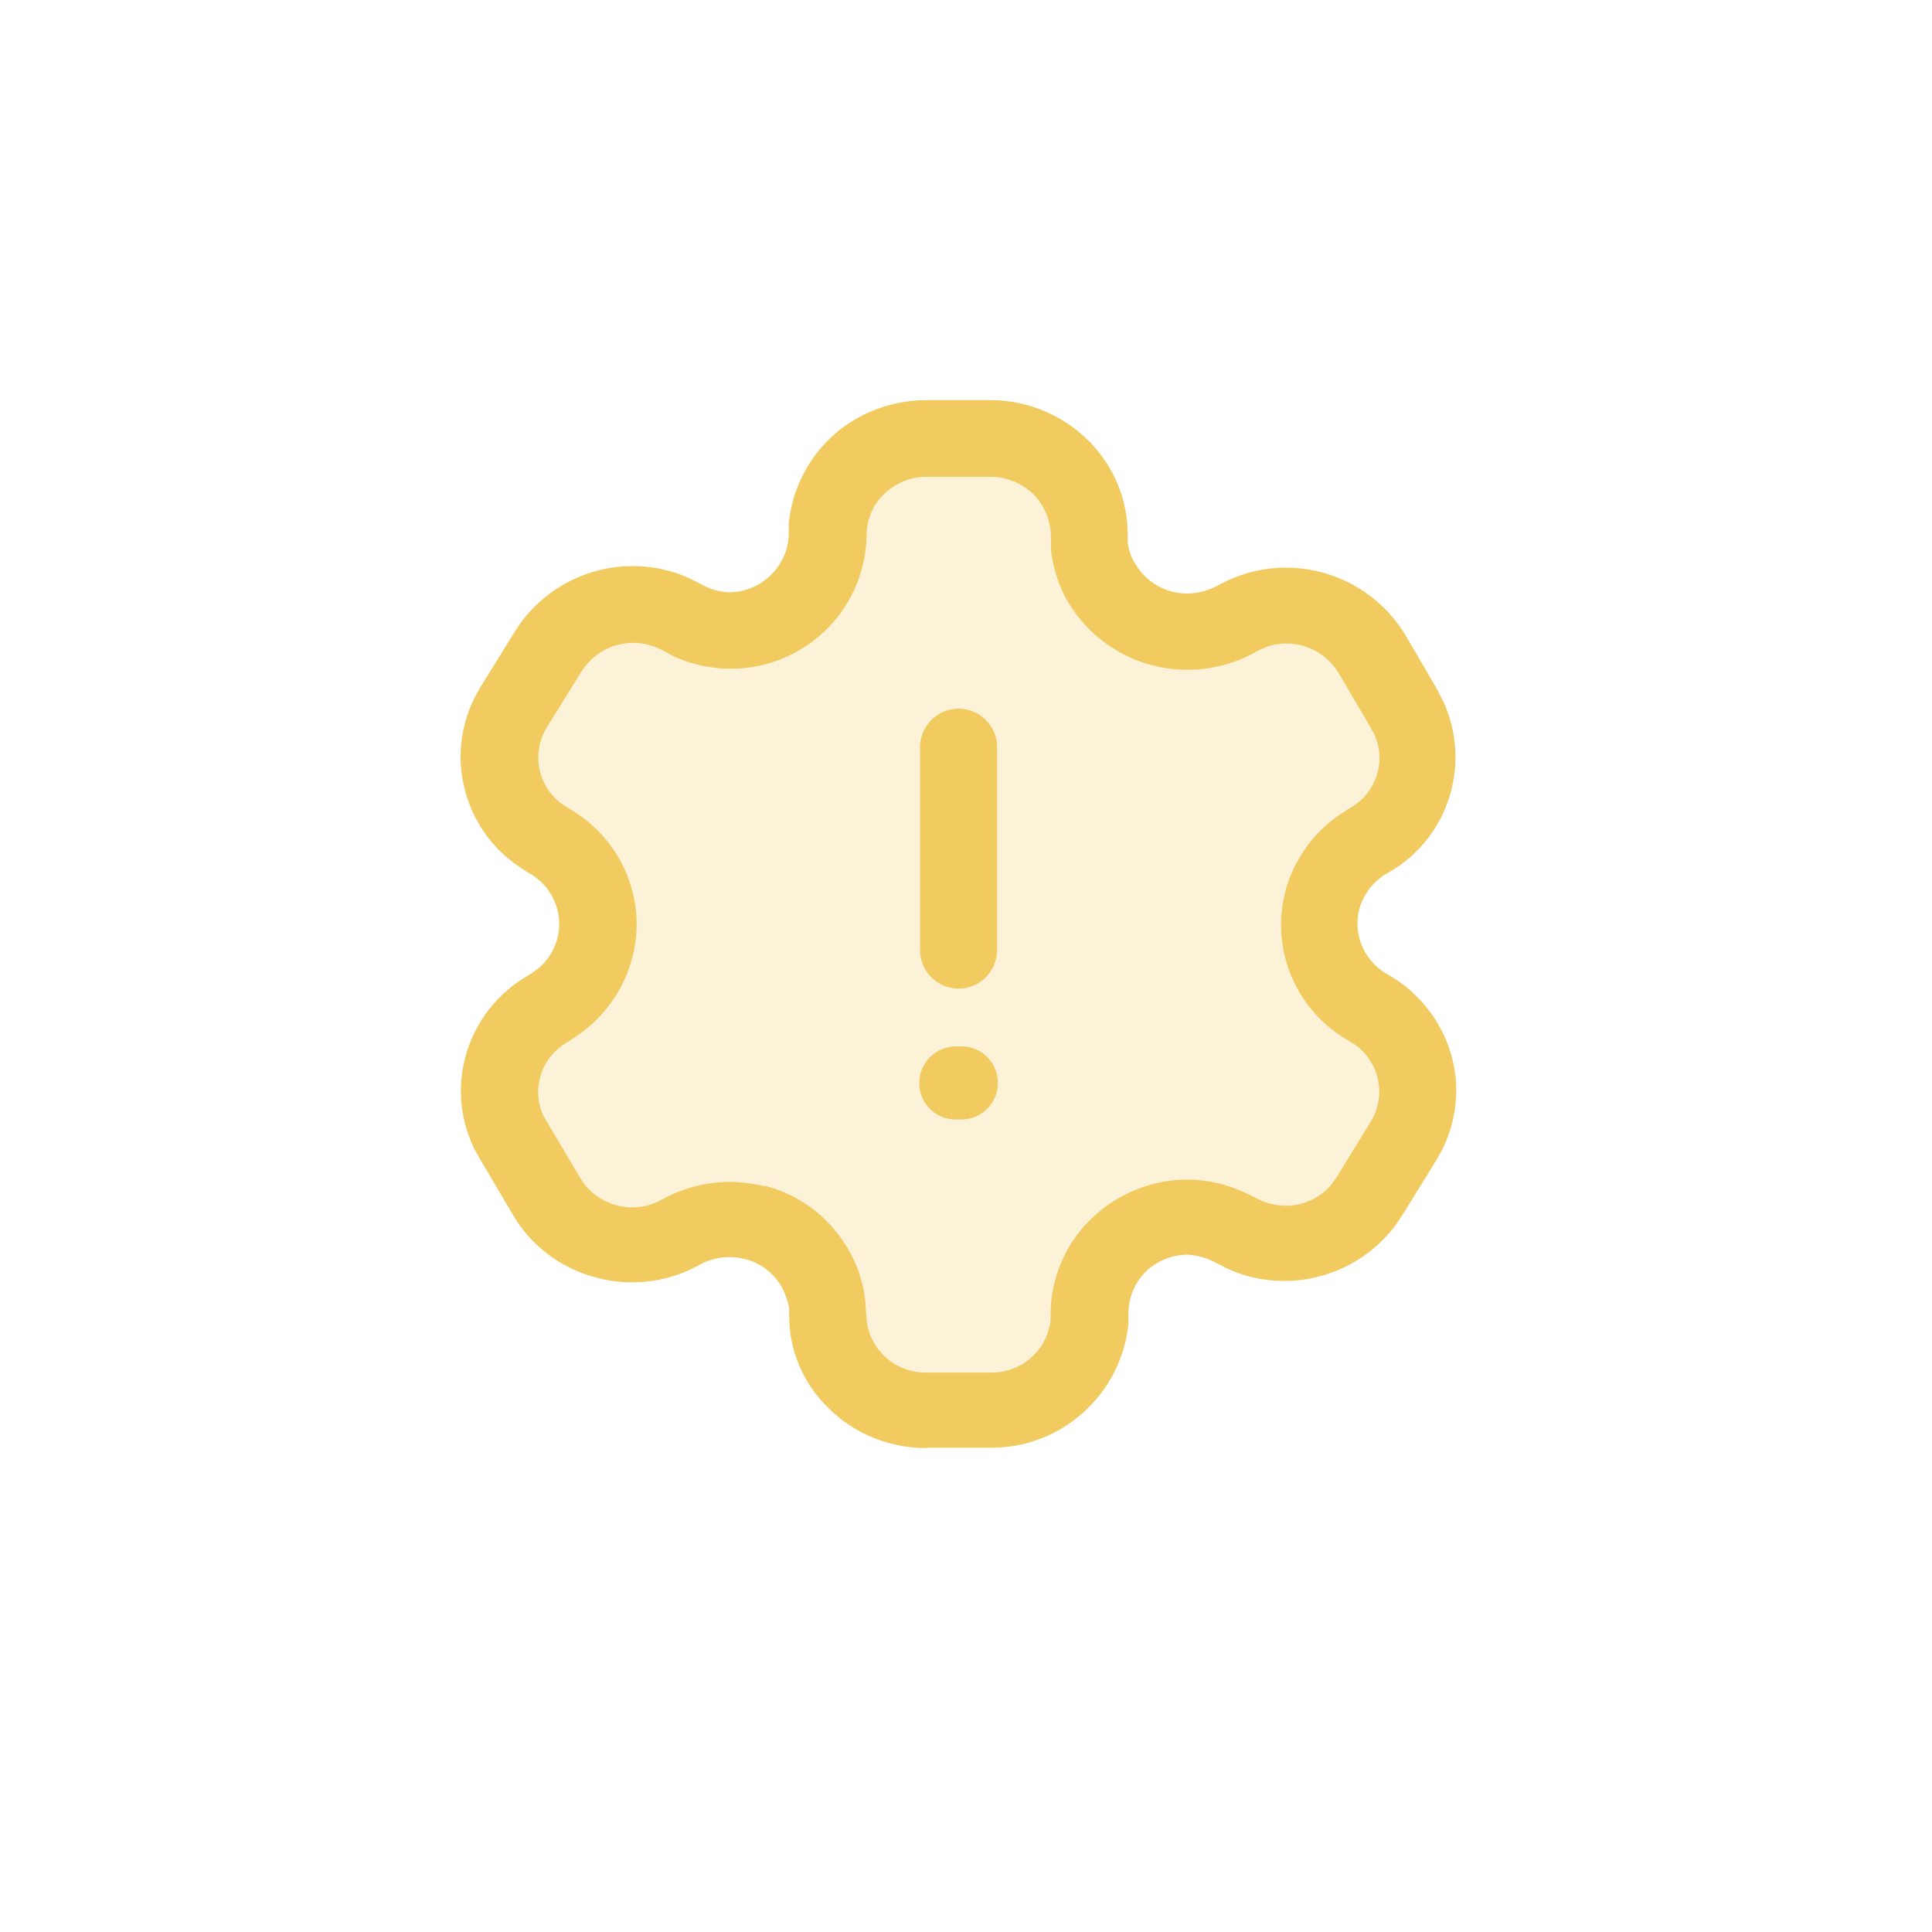 <svg xmlns="http://www.w3.org/2000/svg" xmlns:xlink="http://www.w3.org/1999/xlink" width="101" zoomAndPan="magnify" viewBox="0 0 75.75 75.75" height="101" preserveAspectRatio="xMidYMid meet" version="1.0"><defs><filter x="0%" y="0%" width="100%" height="100%" id="19dcbefbbd"><feColorMatrix values="0 0 0 0 1 0 0 0 0 1 0 0 0 0 1 0 0 0 1 0" color-interpolation-filters="sRGB"/></filter><mask id="a8b2742d89"><g filter="url(#19dcbefbbd)"><rect x="-7.575" width="90.9" fill="#000000" y="-7.575" height="90.9" fill-opacity="0.25"/></g></mask><clipPath id="5142158bde"><path d="M 2 1 L 38.977 1 L 38.977 39.977 L 2 39.977 Z M 2 1 " clip-rule="nonzero"/></clipPath><clipPath id="f6182ce348"><rect x="0" width="39" y="0" height="40"/></clipPath></defs><g mask="url(#a8b2742d89)"><g transform="matrix(1, 0, 0, 1, 17, 16)"><g clip-path="url(#f6182ce348)"><g clip-path="url(#5142158bde)"><path fill="#f1cb5f" d="M 38.523 25.043 C 38.223 23.926 37.527 22.957 36.559 22.309 L 36.242 22.113 C 35.73 21.84 35.336 21.359 35.172 20.785 C 35.02 20.242 35.094 19.652 35.398 19.168 C 35.547 18.895 35.773 18.672 36.031 18.488 L 36.516 18.188 C 38.508 16.844 39.219 14.262 38.191 12.086 L 38.086 11.875 C 38.086 11.875 38.039 11.77 38.012 11.707 L 36.848 9.73 C 35.52 7.527 32.738 6.664 30.398 7.738 L 30.082 7.887 C 29.719 8.102 29.328 8.207 28.906 8.219 C 28.148 8.219 27.441 7.828 27.047 7.18 C 26.895 6.938 26.805 6.664 26.773 6.395 L 26.773 6.105 C 26.773 4.824 26.262 3.586 25.355 2.68 C 24.406 1.727 23.105 1.199 21.762 1.199 L 19.406 1.199 C 18.094 1.199 16.824 1.711 15.875 2.633 C 15.043 3.449 14.543 4.52 14.438 5.668 L 14.438 6.031 C 14.438 6.031 14.422 6.031 14.422 6.031 C 14.422 7.223 13.426 8.191 12.234 8.176 C 11.945 8.176 11.676 8.102 11.418 7.98 L 11.16 7.844 C 10.422 7.434 9.59 7.207 8.73 7.207 C 6.949 7.207 5.305 8.145 4.383 9.672 L 3.145 11.664 C 1.828 13.867 2.465 16.723 4.594 18.141 L 4.895 18.336 C 5.59 18.715 6.027 19.426 6.043 20.227 C 6.043 20.934 5.68 21.586 5.105 21.977 L 4.91 22.098 C 2.707 23.352 1.844 26.098 2.949 28.379 L 3.113 28.68 L 4.32 30.734 C 4.973 31.867 6.043 32.699 7.312 33.047 C 8.445 33.363 9.652 33.273 10.723 32.805 L 11.055 32.637 C 11.418 32.426 11.812 32.32 12.234 32.305 C 12.414 32.305 12.598 32.336 12.777 32.383 C 13.32 32.516 13.805 32.879 14.09 33.363 C 14.242 33.605 14.332 33.875 14.379 34.164 L 14.379 34.449 C 14.395 35.703 14.906 36.895 15.797 37.773 C 16.75 38.723 18.047 39.25 19.391 39.25 L 21.746 39.25 C 24.328 39.266 26.488 37.32 26.746 34.75 L 26.746 34.418 C 26.746 33.832 26.973 33.258 27.395 32.848 C 27.801 32.457 28.348 32.23 28.918 32.23 C 29.207 32.23 29.492 32.305 29.75 32.426 L 30.008 32.562 C 30.746 32.969 31.578 33.195 32.422 33.195 C 34.055 33.195 35.594 32.41 36.547 31.082 L 36.742 30.797 L 37.996 28.742 C 38.676 27.625 38.855 26.281 38.508 25.012 Z M 38.523 25.043 " fill-opacity="1" fill-rule="nonzero"/></g></g></g></g><path fill="#f1cb5f" d="M 36.316 56.777 C 34.867 56.777 33.461 56.203 32.449 55.176 C 31.484 54.227 30.941 52.941 30.941 51.582 L 30.941 51.281 C 30.879 50.977 30.773 50.676 30.625 50.418 C 30.305 49.891 29.809 49.512 29.203 49.363 C 29.008 49.316 28.812 49.285 28.613 49.285 C 28.176 49.285 27.738 49.406 27.348 49.633 L 26.984 49.816 C 25.82 50.328 24.523 50.418 23.301 50.07 C 21.941 49.695 20.777 48.805 20.082 47.582 L 18.77 45.359 L 18.59 45.027 C 17.395 42.566 18.332 39.609 20.703 38.25 L 20.914 38.113 C 21.547 37.691 21.926 36.98 21.926 36.227 C 21.926 35.379 21.441 34.594 20.688 34.203 L 20.371 33.992 C 18.059 32.449 17.379 29.371 18.801 27 L 20.129 24.855 C 21.109 23.207 22.891 22.195 24.809 22.195 C 25.73 22.195 26.621 22.422 27.422 22.875 L 27.695 23.012 C 27.965 23.133 28.266 23.207 28.57 23.223 C 29.852 23.223 30.91 22.195 30.926 20.914 L 30.926 20.52 C 31.047 19.281 31.605 18.121 32.48 17.246 C 33.492 16.246 34.867 15.703 36.285 15.688 L 38.824 15.688 C 40.273 15.688 41.66 16.262 42.688 17.289 C 43.668 18.27 44.227 19.602 44.215 20.988 L 44.215 21.293 C 44.258 21.594 44.363 21.879 44.531 22.137 C 44.953 22.832 45.707 23.27 46.539 23.27 C 46.992 23.27 47.414 23.148 47.809 22.922 L 48.141 22.758 C 50.66 21.594 53.664 22.516 55.102 24.898 L 56.355 27.043 C 56.355 27.043 56.414 27.164 56.445 27.227 L 56.566 27.453 C 57.668 29.793 56.898 32.586 54.754 34.02 L 54.227 34.336 C 53.953 34.535 53.711 34.777 53.547 35.062 C 53.227 35.59 53.137 36.211 53.305 36.801 C 53.469 37.418 53.891 37.93 54.453 38.234 L 54.797 38.445 C 55.824 39.156 56.582 40.195 56.914 41.406 C 57.289 42.762 57.078 44.215 56.355 45.422 L 54.996 47.625 L 54.785 47.941 C 53.758 49.379 52.109 50.223 50.344 50.223 C 49.438 50.223 48.531 49.996 47.746 49.543 L 47.461 49.406 C 47.172 49.285 46.871 49.211 46.57 49.195 C 45.949 49.195 45.359 49.438 44.922 49.859 C 44.469 50.312 44.227 50.918 44.242 51.566 L 44.242 51.914 C 43.957 54.676 41.617 56.777 38.852 56.762 L 36.316 56.762 Z M 29.988 46.492 C 31.348 46.84 32.512 47.715 33.234 48.941 C 33.613 49.574 33.855 50.297 33.93 51.039 L 33.977 51.762 C 34.109 52.941 35.121 53.832 36.316 53.816 L 38.852 53.816 C 40.047 53.832 41.059 52.941 41.191 51.762 L 41.191 51.535 C 41.191 50.133 41.766 48.773 42.777 47.793 C 43.805 46.797 45.18 46.238 46.598 46.25 L 46.629 46.25 C 47.371 46.266 48.109 46.434 48.789 46.75 L 49.438 47.066 C 49.738 47.203 50.059 47.262 50.391 47.277 C 51.129 47.277 51.84 46.945 52.277 46.344 L 52.43 46.117 L 53.758 43.957 C 54.359 42.945 54.09 41.66 53.137 40.965 L 52.578 40.621 C 51.508 39.91 50.738 38.852 50.406 37.613 C 50.043 36.27 50.238 34.82 50.949 33.629 C 51.355 32.934 51.914 32.344 52.578 31.906 L 52.91 31.695 C 53.953 31.121 54.375 29.852 53.879 28.781 L 53.727 28.508 L 53.695 28.449 L 52.488 26.395 C 52.051 25.672 51.281 25.23 50.434 25.23 C 50.191 25.23 49.965 25.262 49.727 25.34 L 49.5 25.43 L 49.285 25.535 C 48.047 26.242 46.598 26.441 45.211 26.094 C 43.836 25.746 42.656 24.871 41.918 23.676 C 41.527 23.043 41.301 22.316 41.207 21.578 L 41.207 21.066 C 41.207 20.445 40.965 19.84 40.527 19.387 C 40.074 18.949 39.473 18.695 38.852 18.695 L 36.316 18.695 C 35.695 18.695 35.109 18.938 34.656 19.375 C 34.277 19.734 34.051 20.219 33.992 20.734 L 33.961 21.352 C 33.703 24.297 31.121 26.457 28.176 26.199 C 27.559 26.137 26.953 25.988 26.379 25.715 L 25.988 25.504 C 25.625 25.309 25.23 25.203 24.824 25.203 C 23.98 25.203 23.195 25.656 22.758 26.395 L 21.426 28.539 C 20.824 29.551 21.094 30.863 22.062 31.543 L 22.59 31.875 C 24.07 32.844 24.961 34.488 24.961 36.254 C 24.945 38.023 24.055 39.652 22.59 40.633 L 22.273 40.848 C 21.246 41.406 20.809 42.672 21.305 43.746 L 21.426 43.957 L 22.727 46.145 C 23.027 46.691 23.543 47.082 24.145 47.25 C 24.355 47.309 24.582 47.34 24.809 47.34 C 25.113 47.34 25.414 47.277 25.699 47.156 L 25.926 47.051 C 27.164 46.344 28.629 46.16 30.02 46.523 Z M 29.988 46.492 " fill-opacity="1" fill-rule="nonzero"/><path fill="#f1cb5f" d="M 37.586 38.762 C 36.754 38.762 36.074 38.082 36.074 37.254 L 36.074 29.293 C 36.074 28.465 36.754 27.785 37.586 27.785 C 38.414 27.785 39.094 28.465 39.094 29.293 L 39.094 37.254 C 39.094 38.082 38.414 38.762 37.586 38.762 Z M 37.586 38.762 " fill-opacity="1" fill-rule="nonzero"/><path fill="#f1cb5f" d="M 37.691 41.027 L 37.48 41.027 C 36.695 41.027 36.043 41.66 36.043 42.461 C 36.043 43.262 36.68 43.895 37.48 43.895 L 37.691 43.895 C 38.477 43.895 39.125 43.262 39.125 42.461 C 39.125 41.66 38.492 41.027 37.691 41.027 Z M 37.691 41.027 " fill-opacity="1" fill-rule="nonzero"/></svg>